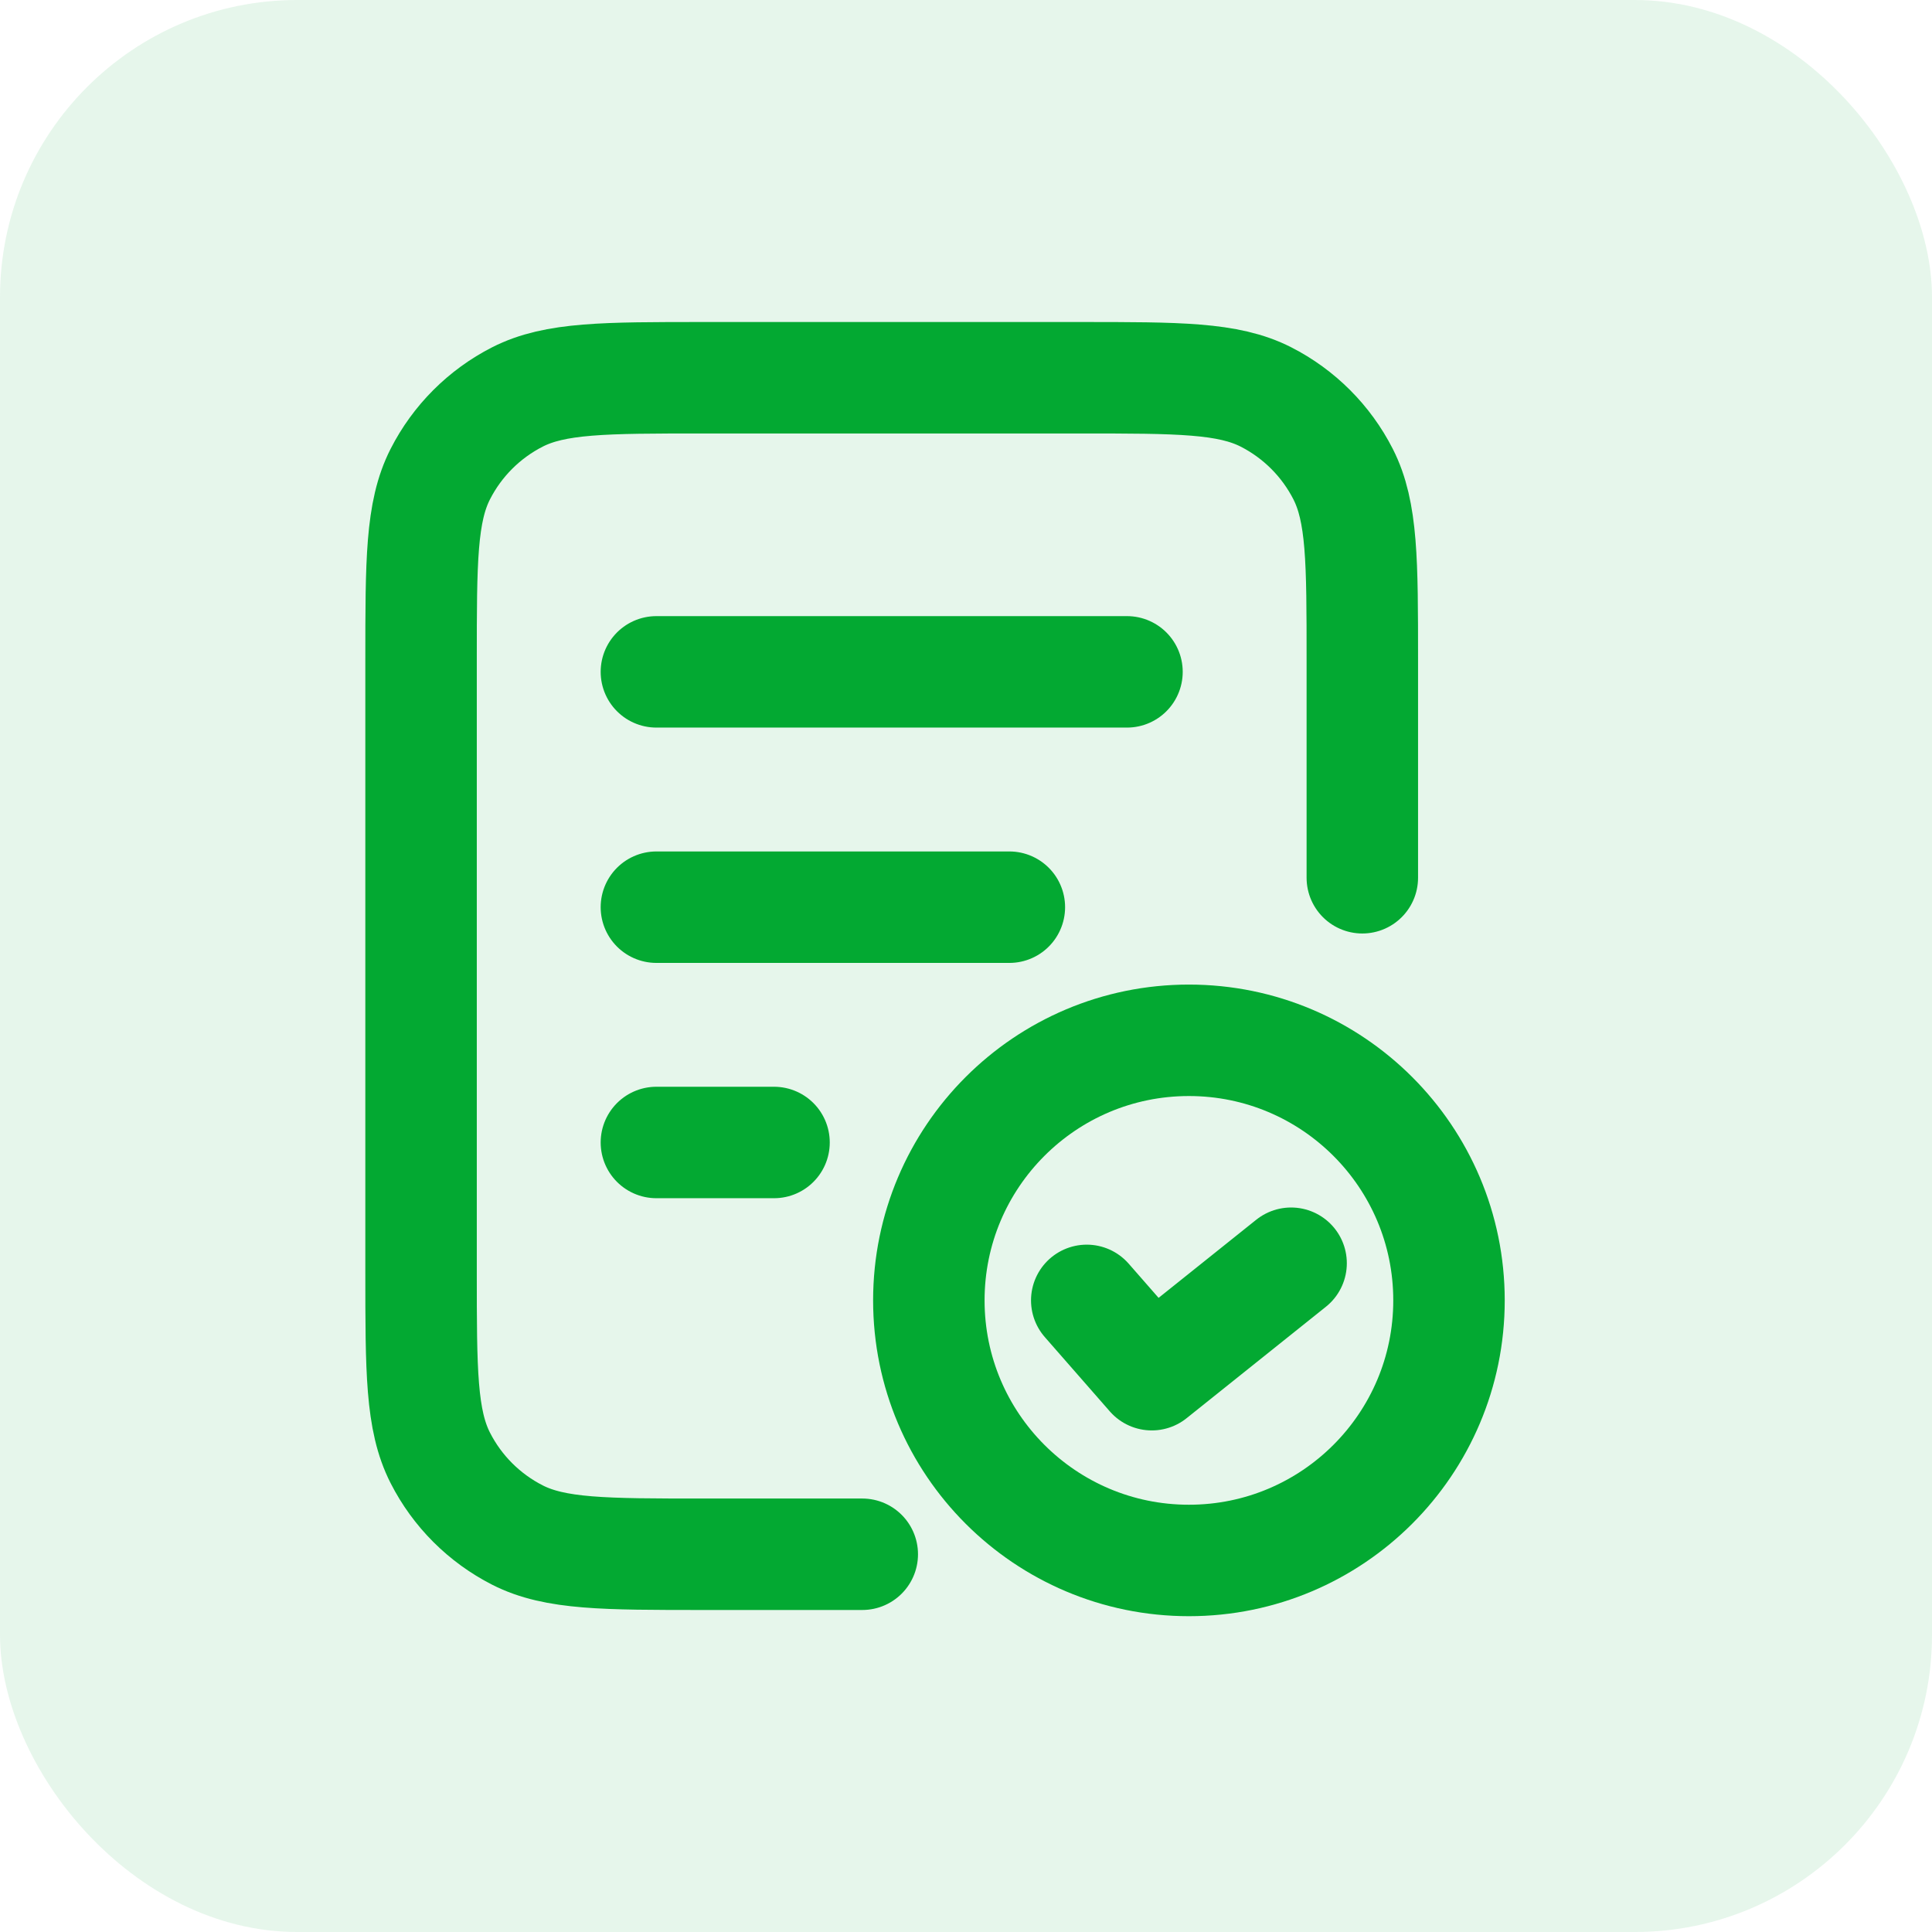 <svg width="52" height="52" viewBox="0 0 52 52" fill="none" xmlns="http://www.w3.org/2000/svg">
<rect width="52" height="52" rx="8" fill="#03A932" fill-opacity="0.1"/>
<path d="M27.167 24.417H17.667M20.833 30.75H17.667M30.333 18.083H17.667M36.667 23.625V17.767C36.667 15.107 36.667 13.776 36.149 12.76C35.694 11.867 34.967 11.14 34.073 10.684C33.057 10.167 31.727 10.167 29.067 10.167H18.933C16.273 10.167 14.943 10.167 13.927 10.684C13.033 11.14 12.306 11.867 11.851 12.76C11.333 13.776 11.333 15.107 11.333 17.767V34.233C11.333 36.894 11.333 38.224 11.851 39.24C12.306 40.134 13.033 40.86 13.927 41.316C14.943 41.833 16.273 41.833 18.933 41.833H23.208" stroke="#03A932" stroke-width="3" stroke-linecap="round" stroke-linejoin="round"/>
<circle cx="32" cy="35" r="7" stroke="#03A932" stroke-width="3" stroke-linecap="round" stroke-linejoin="round"/>
<path d="M29.25 35L31 37L34.75 34" stroke="#03A932" stroke-width="3" stroke-linecap="round" stroke-linejoin="round"/>
</svg>
